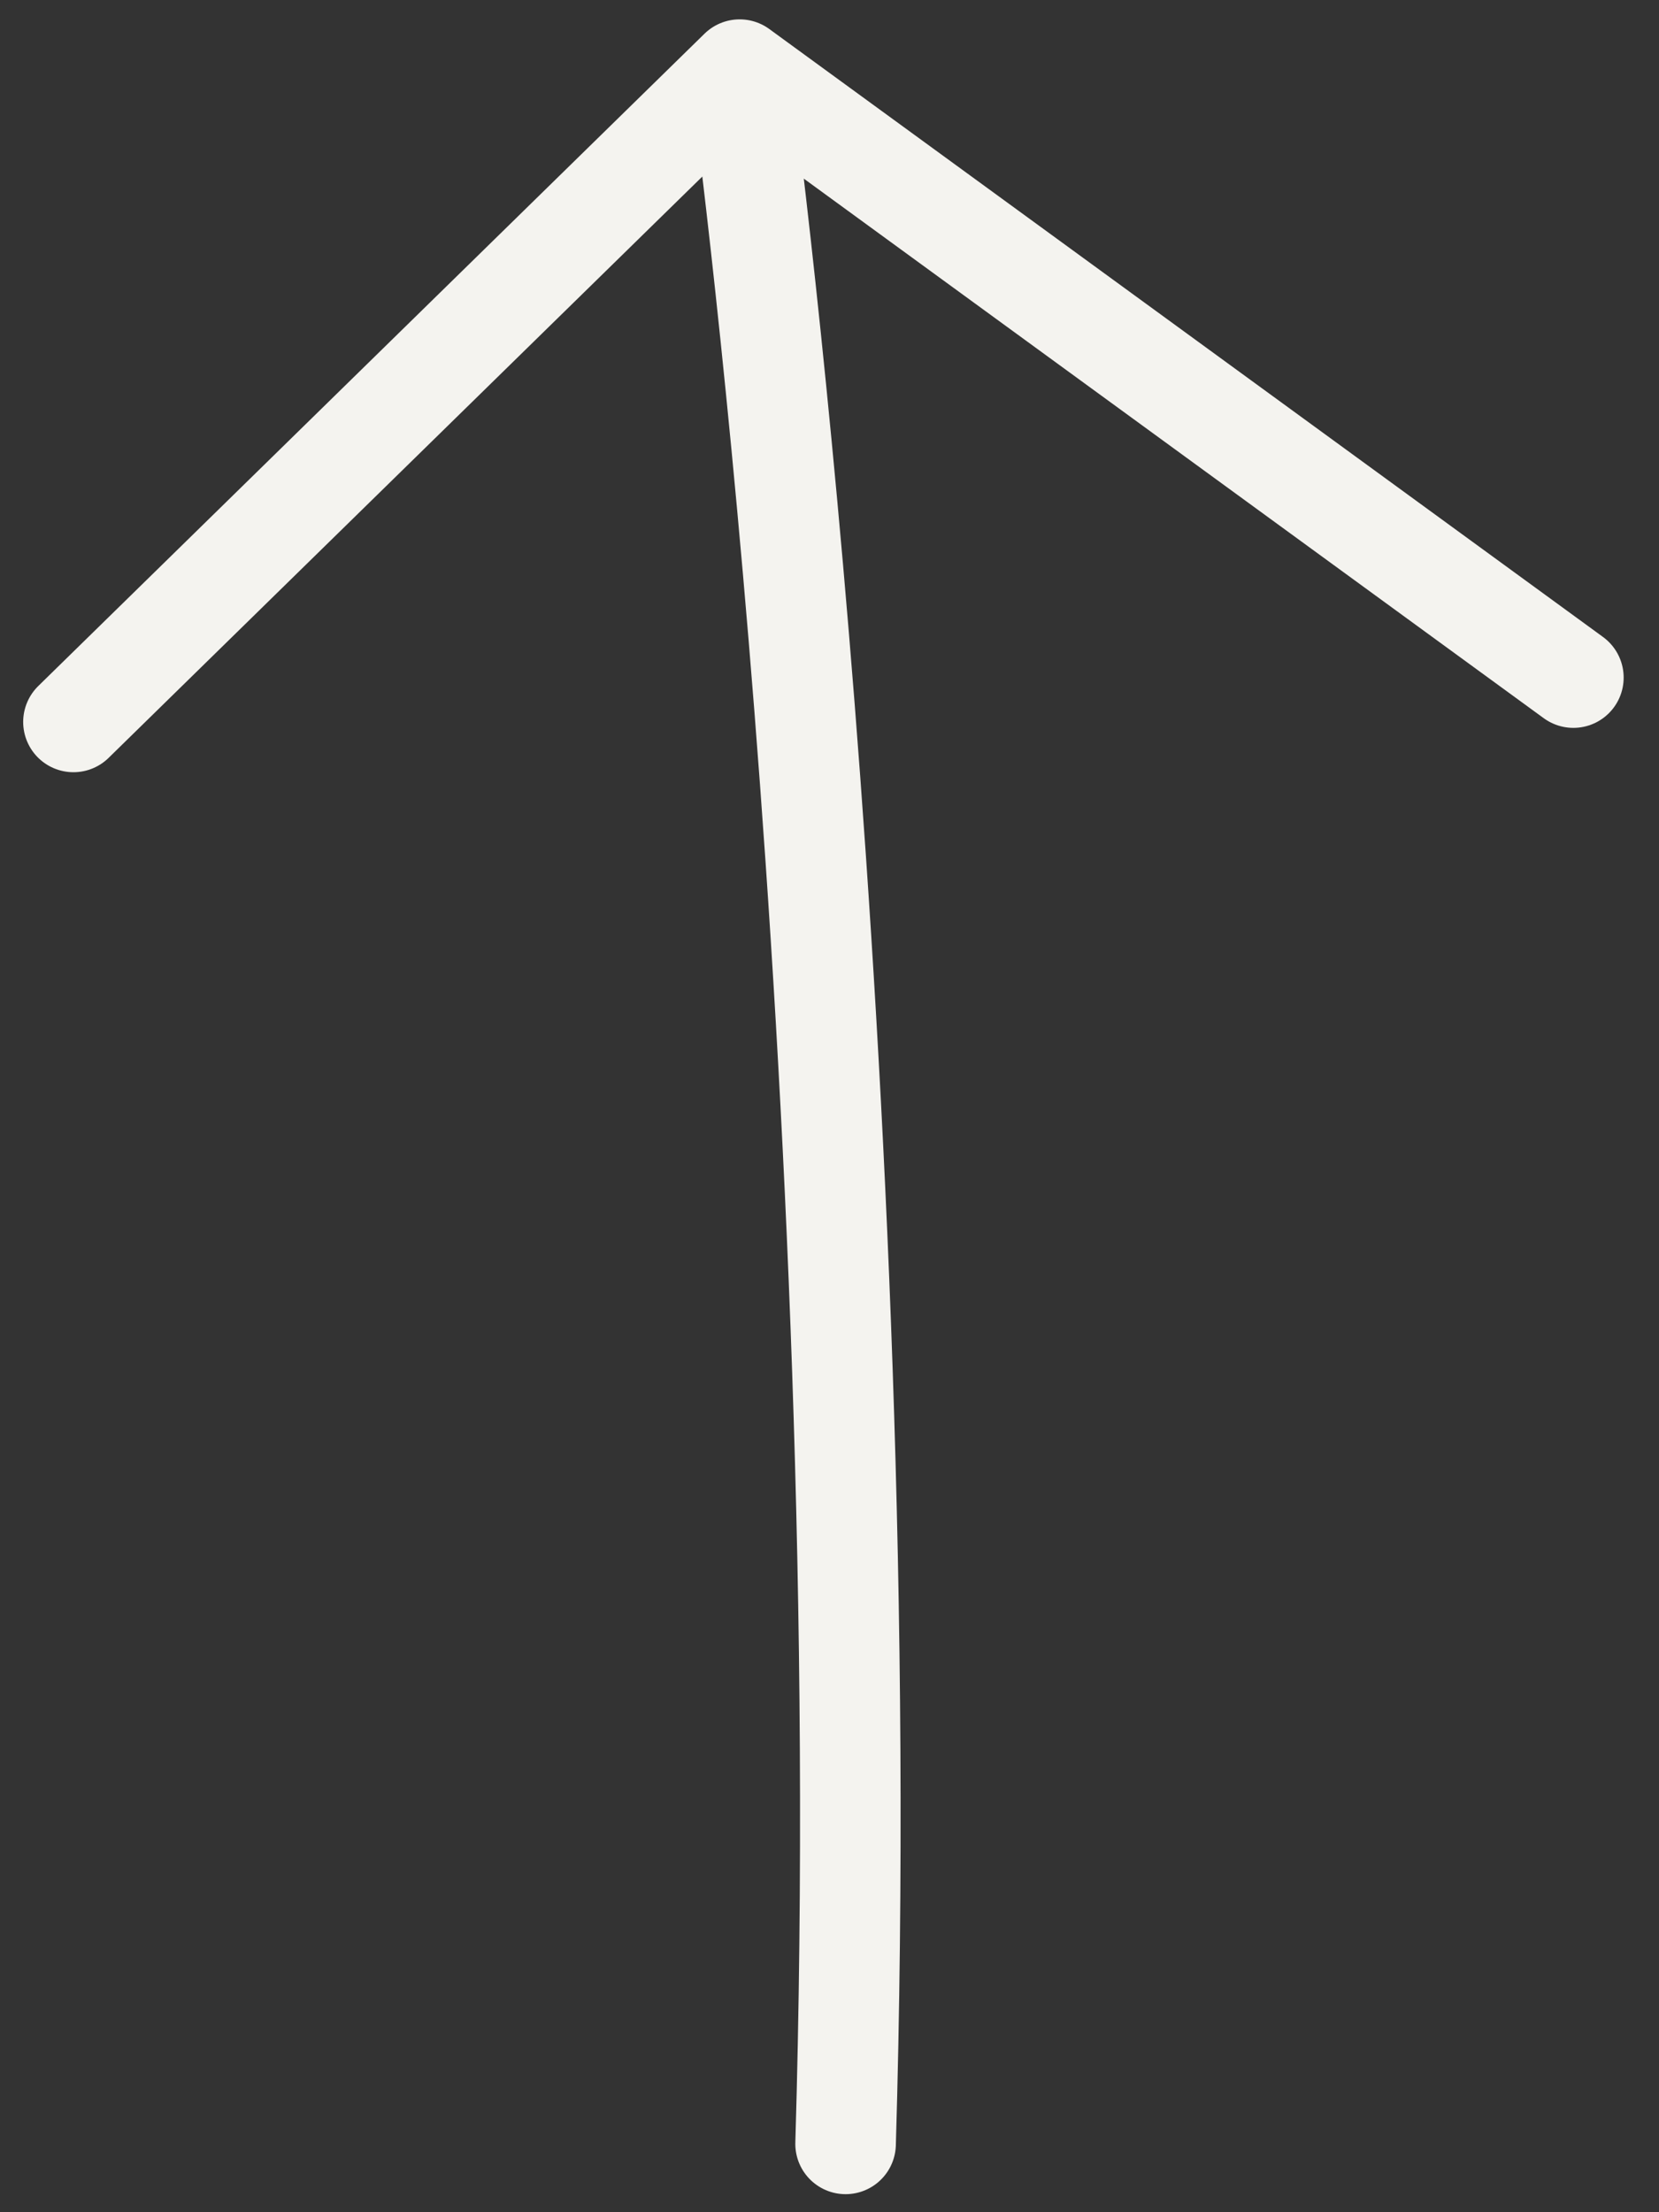 <?xml version="1.0" encoding="UTF-8"?> <svg xmlns="http://www.w3.org/2000/svg" width="33" height="44" viewBox="0 0 33 44" fill="none"><rect x="0" y="0" width="33" height="44" fill="#333333" stroke="none"/> <path d="M14.713 1.385L1.461 14.359M14.713 1.385L31.297 13.477M14.713 1.385C14.713 1.385 17.45 21.45 16.82 42.641" stroke="#F4F3EF" stroke-width="2" stroke-linecap="round" stroke-linejoin="round"></path> </svg> 